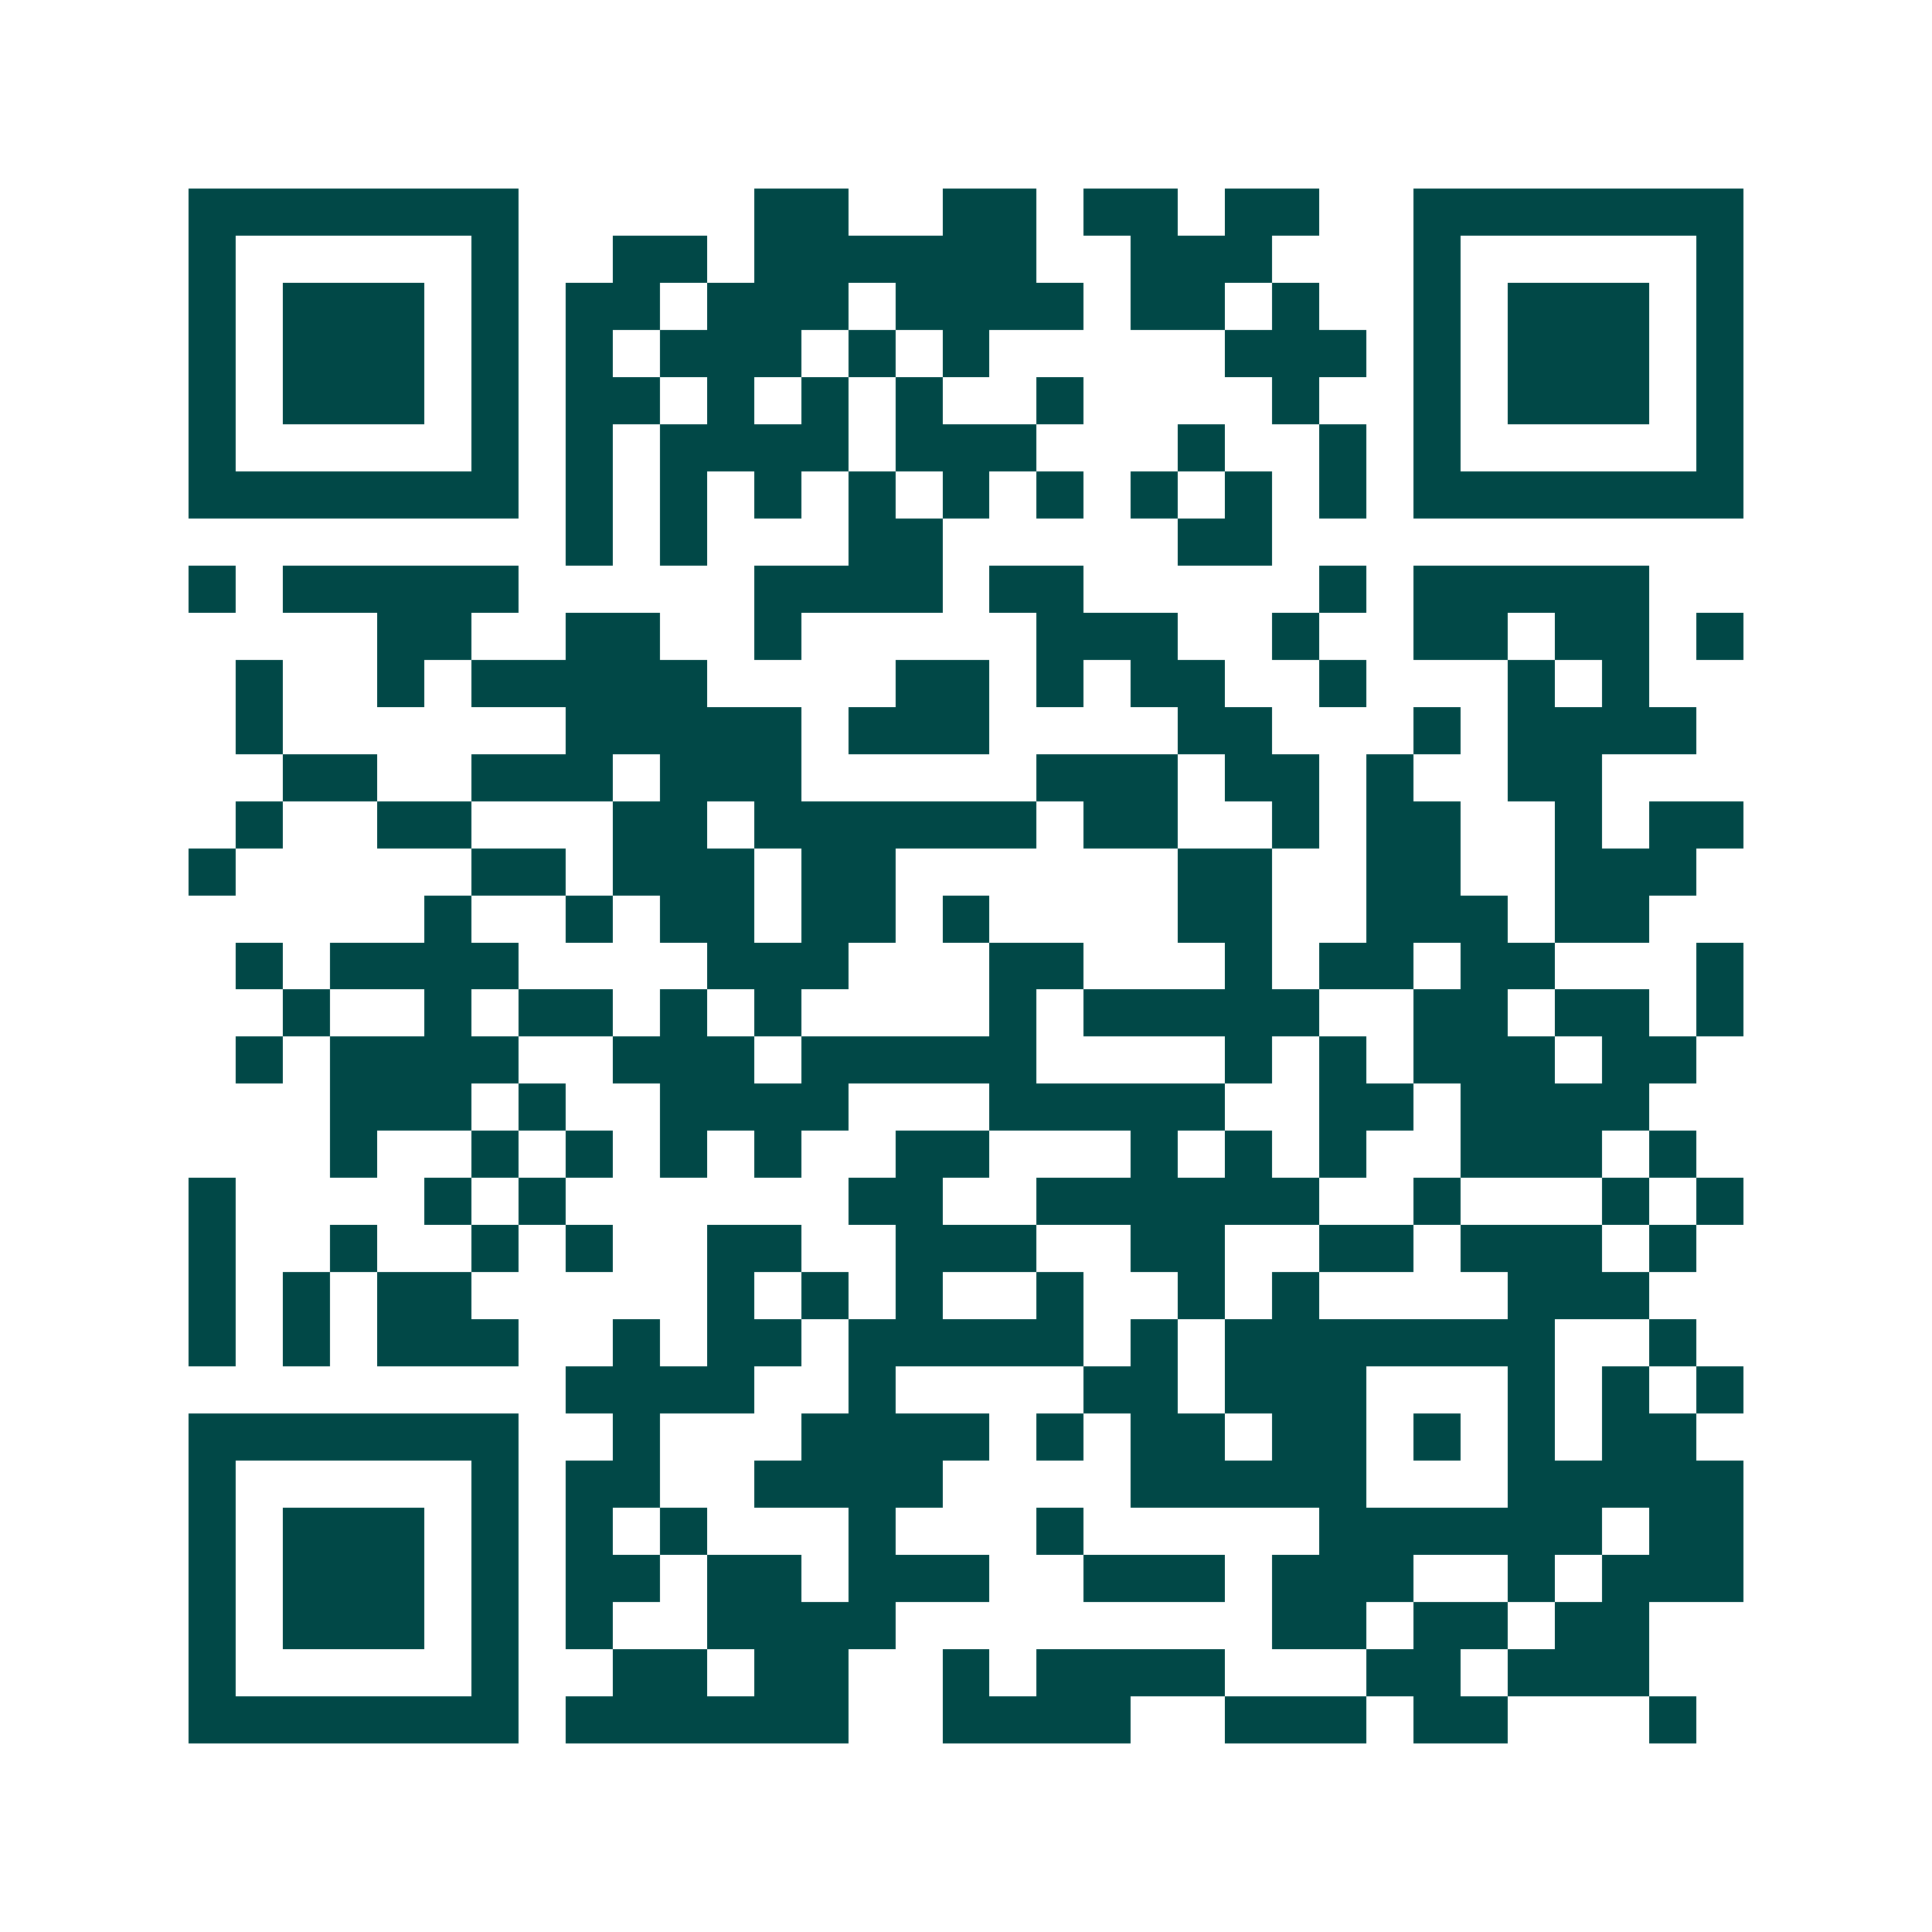 <svg xmlns="http://www.w3.org/2000/svg" width="200" height="200" viewBox="0 0 41 41" shape-rendering="crispEdges"><path fill="#ffffff" d="M0 0h41v41H0z"/><path stroke="#014847" d="M4 4.5h7m5 0h2m2 0h2m1 0h2m1 0h2m2 0h7M4 5.5h1m5 0h1m2 0h2m1 0h6m2 0h3m3 0h1m5 0h1M4 6.5h1m1 0h3m1 0h1m1 0h2m1 0h3m1 0h4m1 0h2m1 0h1m2 0h1m1 0h3m1 0h1M4 7.5h1m1 0h3m1 0h1m1 0h1m1 0h3m1 0h1m1 0h1m5 0h3m1 0h1m1 0h3m1 0h1M4 8.5h1m1 0h3m1 0h1m1 0h2m1 0h1m1 0h1m1 0h1m2 0h1m4 0h1m2 0h1m1 0h3m1 0h1M4 9.5h1m5 0h1m1 0h1m1 0h4m1 0h3m3 0h1m2 0h1m1 0h1m5 0h1M4 10.5h7m1 0h1m1 0h1m1 0h1m1 0h1m1 0h1m1 0h1m1 0h1m1 0h1m1 0h1m1 0h7M12 11.5h1m1 0h1m3 0h2m5 0h2M4 12.5h1m1 0h5m5 0h4m1 0h2m5 0h1m1 0h5M8 13.5h2m2 0h2m2 0h1m5 0h3m2 0h1m2 0h2m1 0h2m1 0h1M5 14.5h1m2 0h1m1 0h5m4 0h2m1 0h1m1 0h2m2 0h1m3 0h1m1 0h1M5 15.5h1m6 0h5m1 0h3m4 0h2m3 0h1m1 0h4M6 16.5h2m2 0h3m1 0h3m5 0h3m1 0h2m1 0h1m2 0h2M5 17.5h1m2 0h2m3 0h2m1 0h6m1 0h2m2 0h1m1 0h2m2 0h1m1 0h2M4 18.5h1m5 0h2m1 0h3m1 0h2m6 0h2m2 0h2m2 0h3M9 19.5h1m2 0h1m1 0h2m1 0h2m1 0h1m4 0h2m2 0h3m1 0h2M5 20.5h1m1 0h4m4 0h3m3 0h2m3 0h1m1 0h2m1 0h2m3 0h1M6 21.5h1m2 0h1m1 0h2m1 0h1m1 0h1m4 0h1m1 0h5m2 0h2m1 0h2m1 0h1M5 22.5h1m1 0h4m2 0h3m1 0h5m4 0h1m1 0h1m1 0h3m1 0h2M7 23.5h3m1 0h1m2 0h4m3 0h5m2 0h2m1 0h4M7 24.5h1m2 0h1m1 0h1m1 0h1m1 0h1m2 0h2m3 0h1m1 0h1m1 0h1m2 0h3m1 0h1M4 25.5h1m4 0h1m1 0h1m6 0h2m2 0h6m2 0h1m3 0h1m1 0h1M4 26.5h1m2 0h1m2 0h1m1 0h1m2 0h2m2 0h3m2 0h2m2 0h2m1 0h3m1 0h1M4 27.5h1m1 0h1m1 0h2m5 0h1m1 0h1m1 0h1m2 0h1m2 0h1m1 0h1m4 0h3M4 28.5h1m1 0h1m1 0h3m2 0h1m1 0h2m1 0h5m1 0h1m1 0h7m2 0h1M12 29.5h4m2 0h1m4 0h2m1 0h3m3 0h1m1 0h1m1 0h1M4 30.5h7m2 0h1m3 0h4m1 0h1m1 0h2m1 0h2m1 0h1m1 0h1m1 0h2M4 31.5h1m5 0h1m1 0h2m2 0h4m4 0h5m3 0h5M4 32.5h1m1 0h3m1 0h1m1 0h1m1 0h1m3 0h1m3 0h1m5 0h6m1 0h2M4 33.5h1m1 0h3m1 0h1m1 0h2m1 0h2m1 0h3m2 0h3m1 0h3m2 0h1m1 0h3M4 34.5h1m1 0h3m1 0h1m1 0h1m2 0h4m8 0h2m1 0h2m1 0h2M4 35.5h1m5 0h1m2 0h2m1 0h2m2 0h1m1 0h4m3 0h2m1 0h3M4 36.5h7m1 0h6m2 0h4m2 0h3m1 0h2m3 0h1"/></svg>
